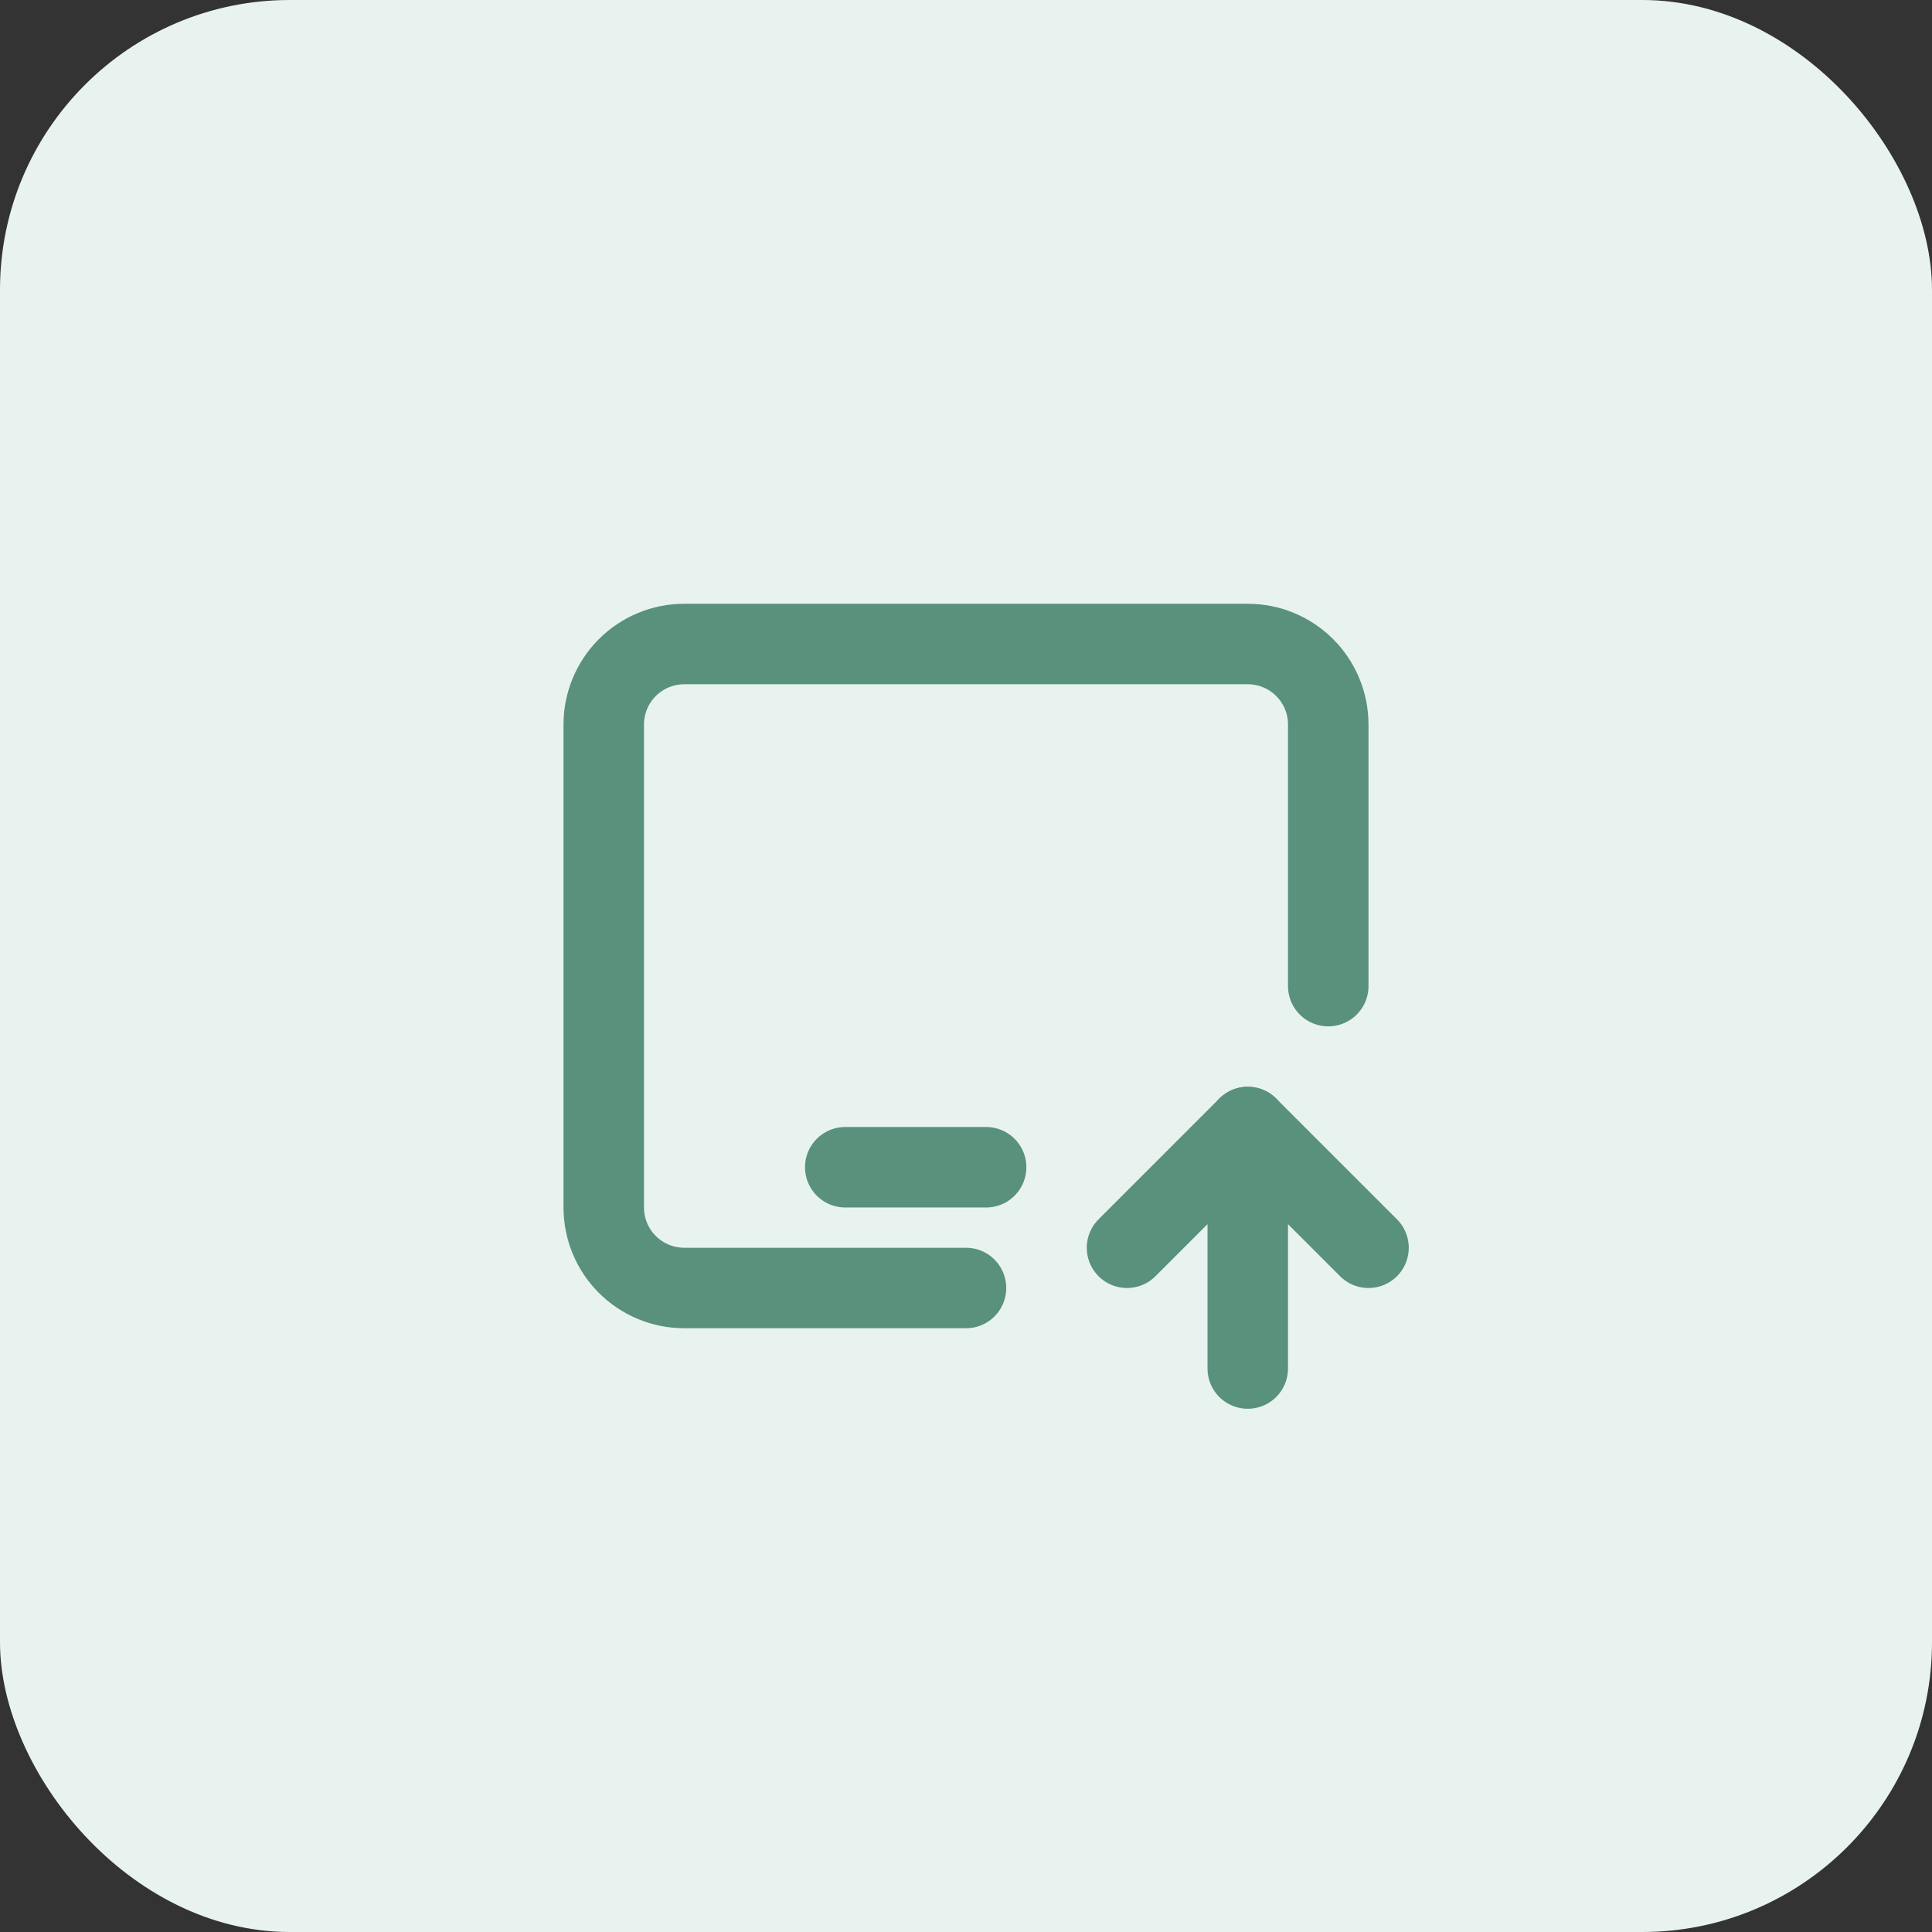 <?xml version="1.0" encoding="UTF-8"?> <svg xmlns="http://www.w3.org/2000/svg" width="80" height="80" viewBox="0 0 80 80" fill="none"><rect x="0" y="0" width="80" height="80" fill="#333333" stroke="none"/><rect width="80" height="80" rx="12" fill="#E8F3EF"></rect><path d="M40 53.333H28.333C27.449 53.333 26.601 52.982 25.976 52.357C25.351 51.732 25 50.884 25 50V30C25 29.116 25.351 28.268 25.976 27.643C26.601 27.018 27.449 26.667 28.333 26.667H51.667C52.551 26.667 53.399 27.018 54.024 27.643C54.649 28.268 55 29.116 55 30V40.833" stroke="#59917C" stroke-width="3.333" stroke-linecap="round" stroke-linejoin="round"></path><path d="M35 48.333H40.833" stroke="#59917C" stroke-width="3.333" stroke-linecap="round" stroke-linejoin="round"></path><path d="M51.667 56.667V46.667" stroke="#59917C" stroke-width="3.333" stroke-linecap="round" stroke-linejoin="round"></path><path d="M56.667 51.667L51.667 46.667L46.667 51.667" stroke="#59917C" stroke-width="3.333" stroke-linecap="round" stroke-linejoin="round"></path></svg> 